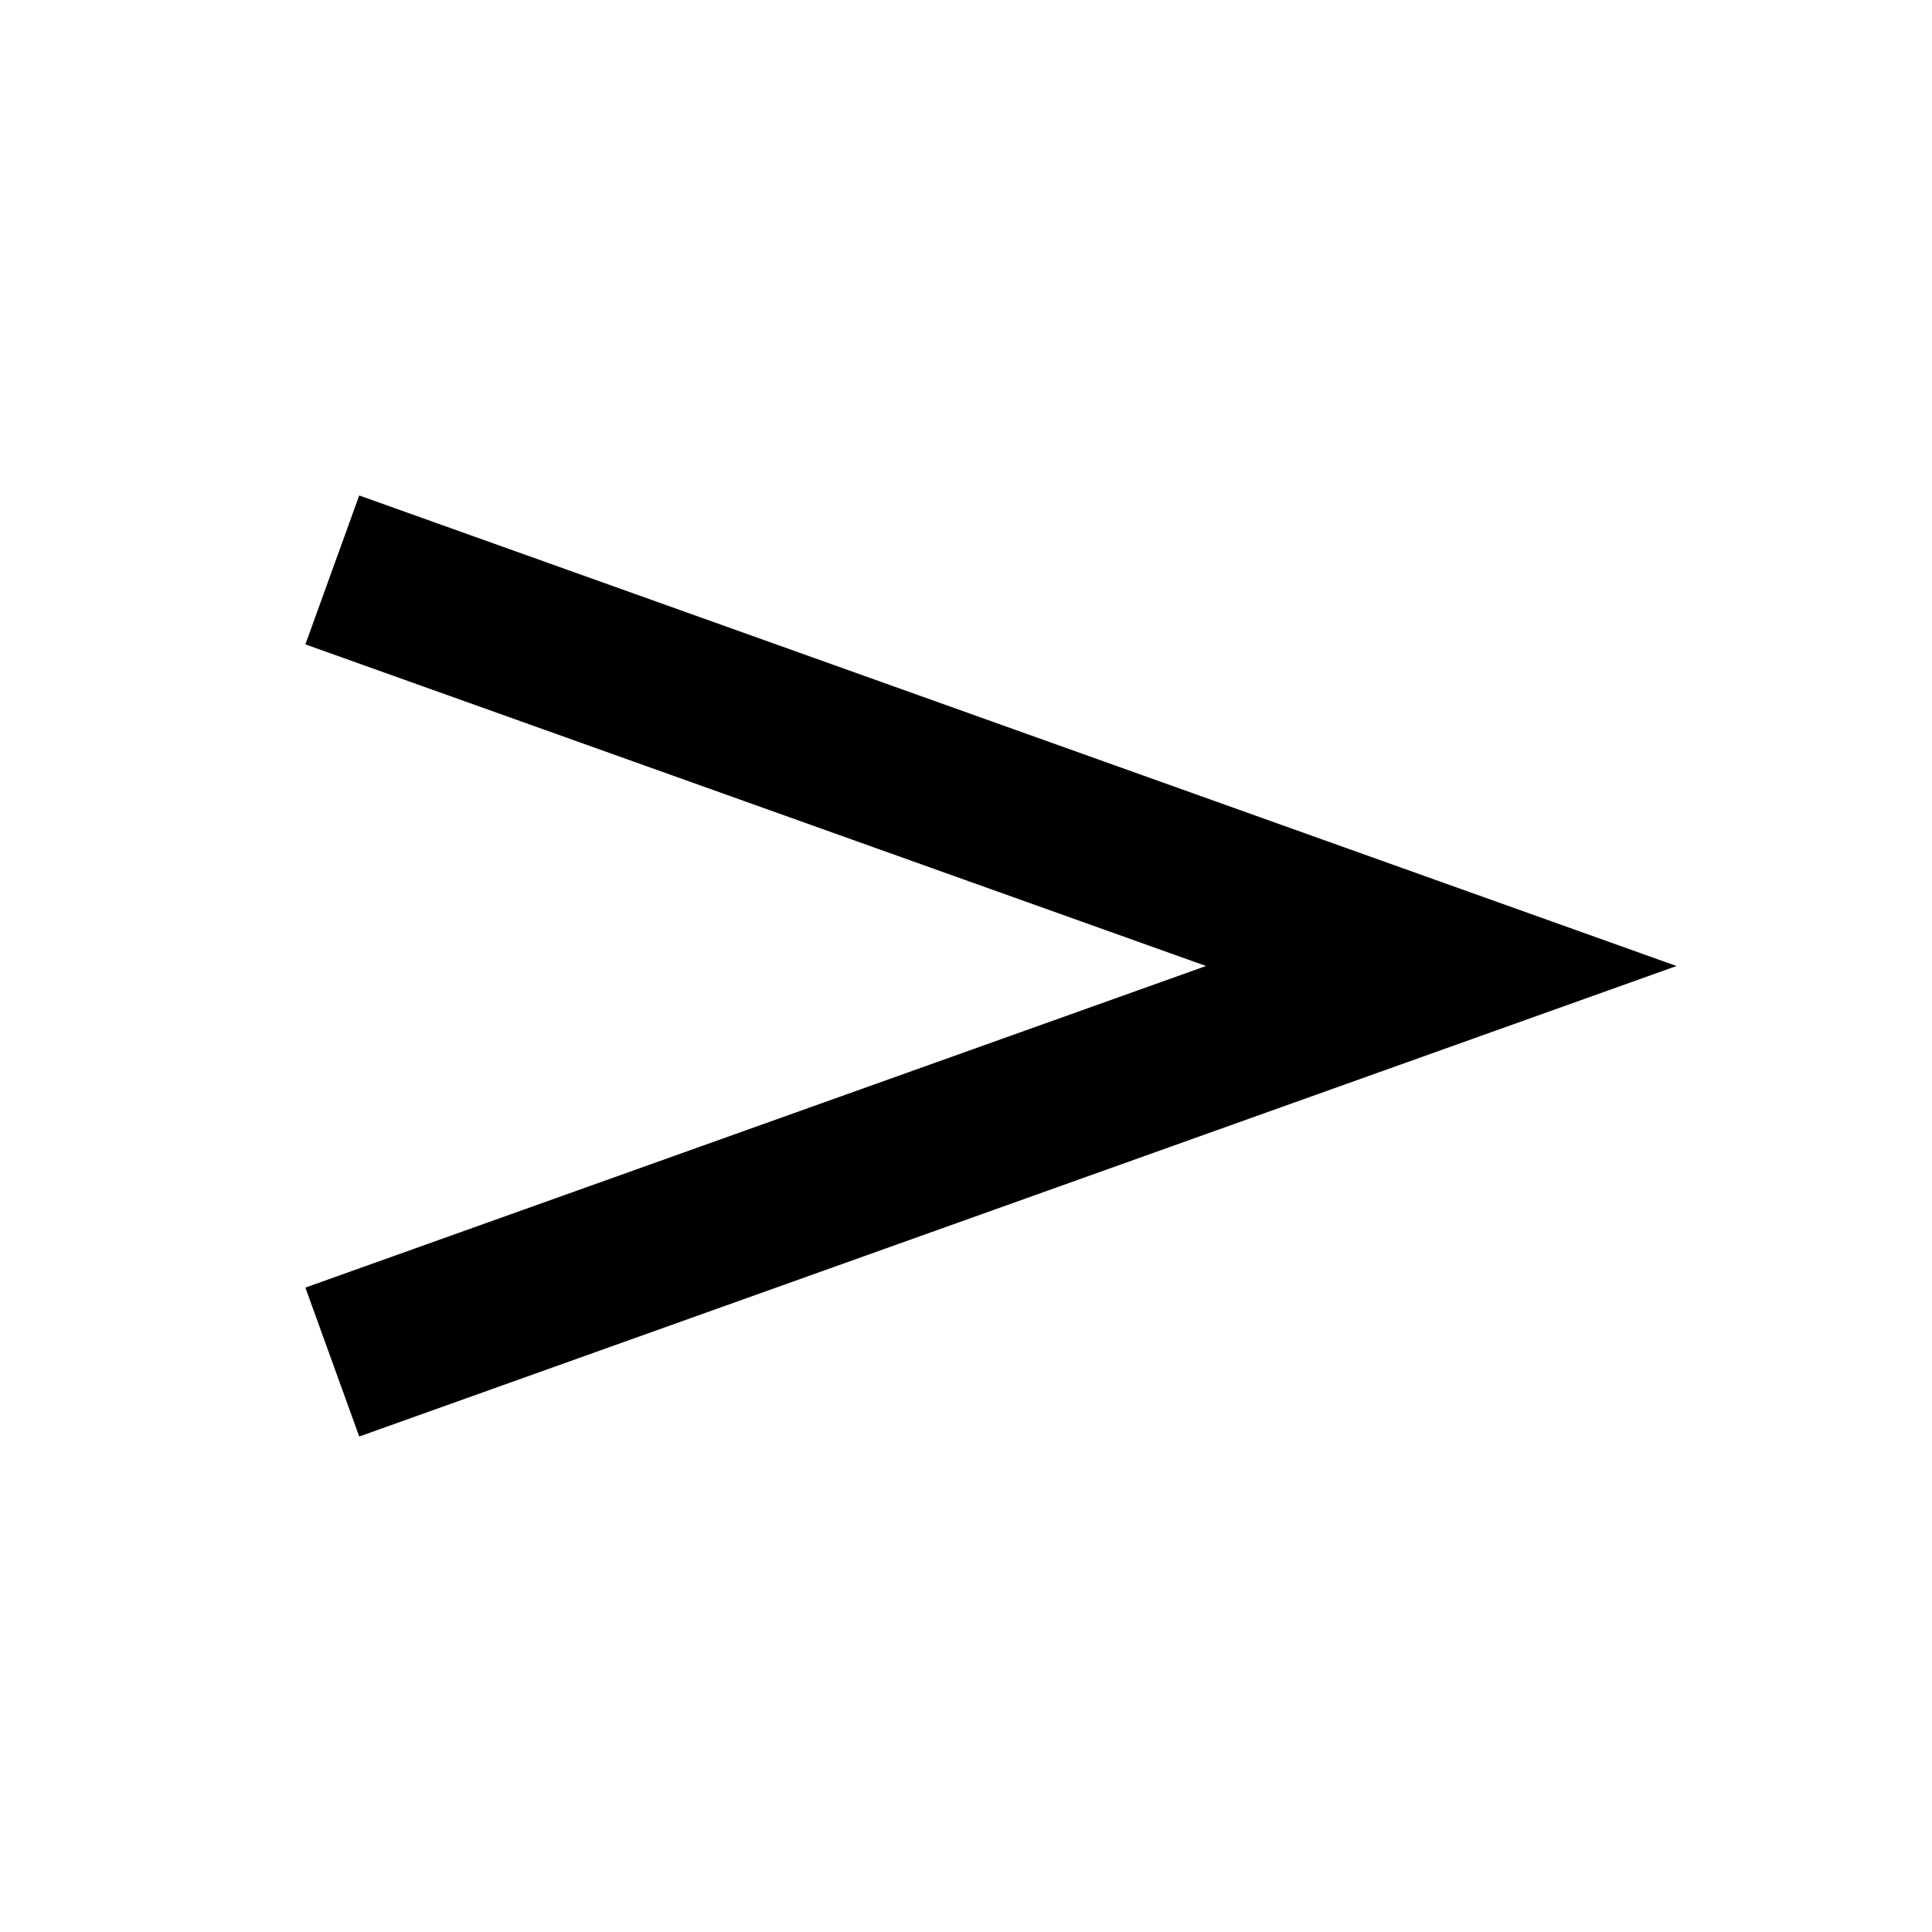 <?xml version="1.0" encoding="UTF-8"?>
<!-- Uploaded to: SVG Find, www.svgrepo.com, Generator: SVG Find Mixer Tools -->
<svg fill="#000000" width="800px" height="800px" version="1.1" viewBox="144 144 512 512" xmlns="http://www.w3.org/2000/svg">
 <path d="m239.2 524.69-14.273-39.465 238.68-85.227-238.68-85.23 14.273-39.465 349.1 124.7z"/>
</svg>